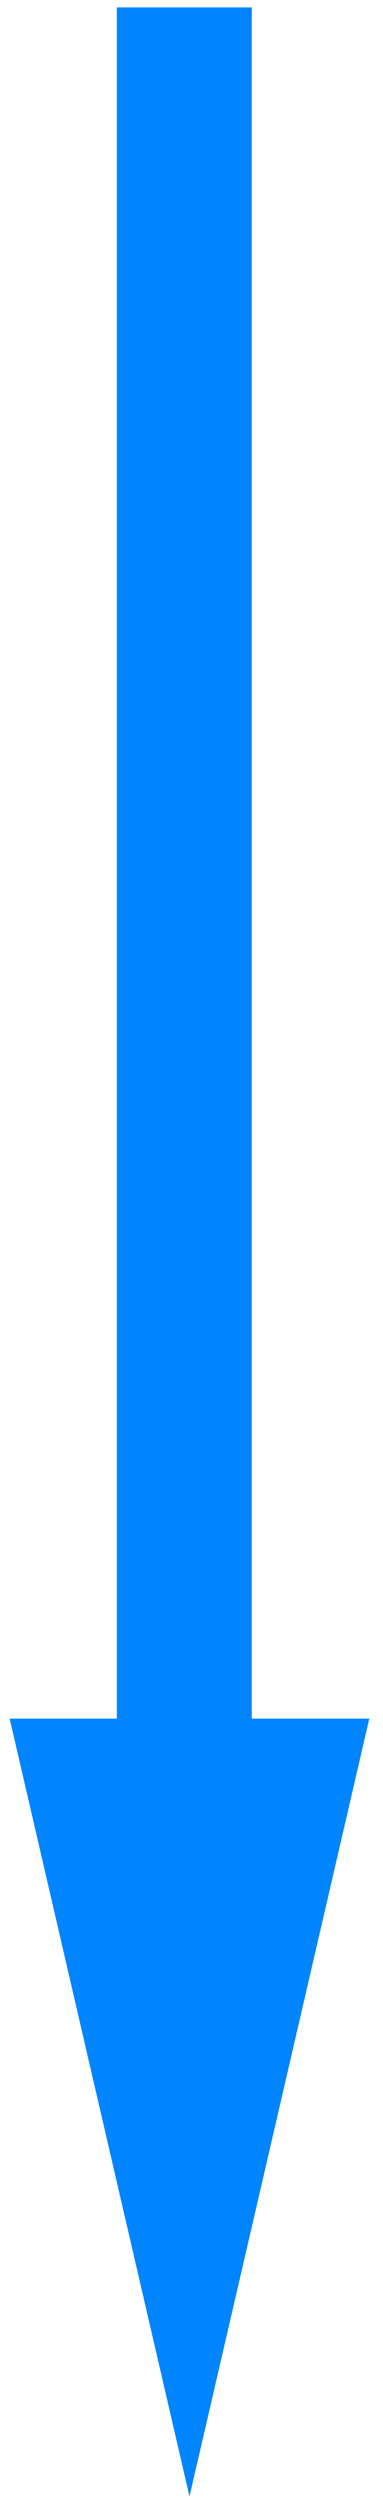 <svg width="19" height="124" viewBox="0 0 19 124" fill="none" xmlns="http://www.w3.org/2000/svg">
<path fill-rule="evenodd" clip-rule="evenodd" d="M0.479 85.245L9.4 123.825L18.32 85.245L12.49 85.245L12.49 0.368L5.795 0.368L5.795 85.245L0.479 85.245Z" fill="#0085FF"/>
</svg>

